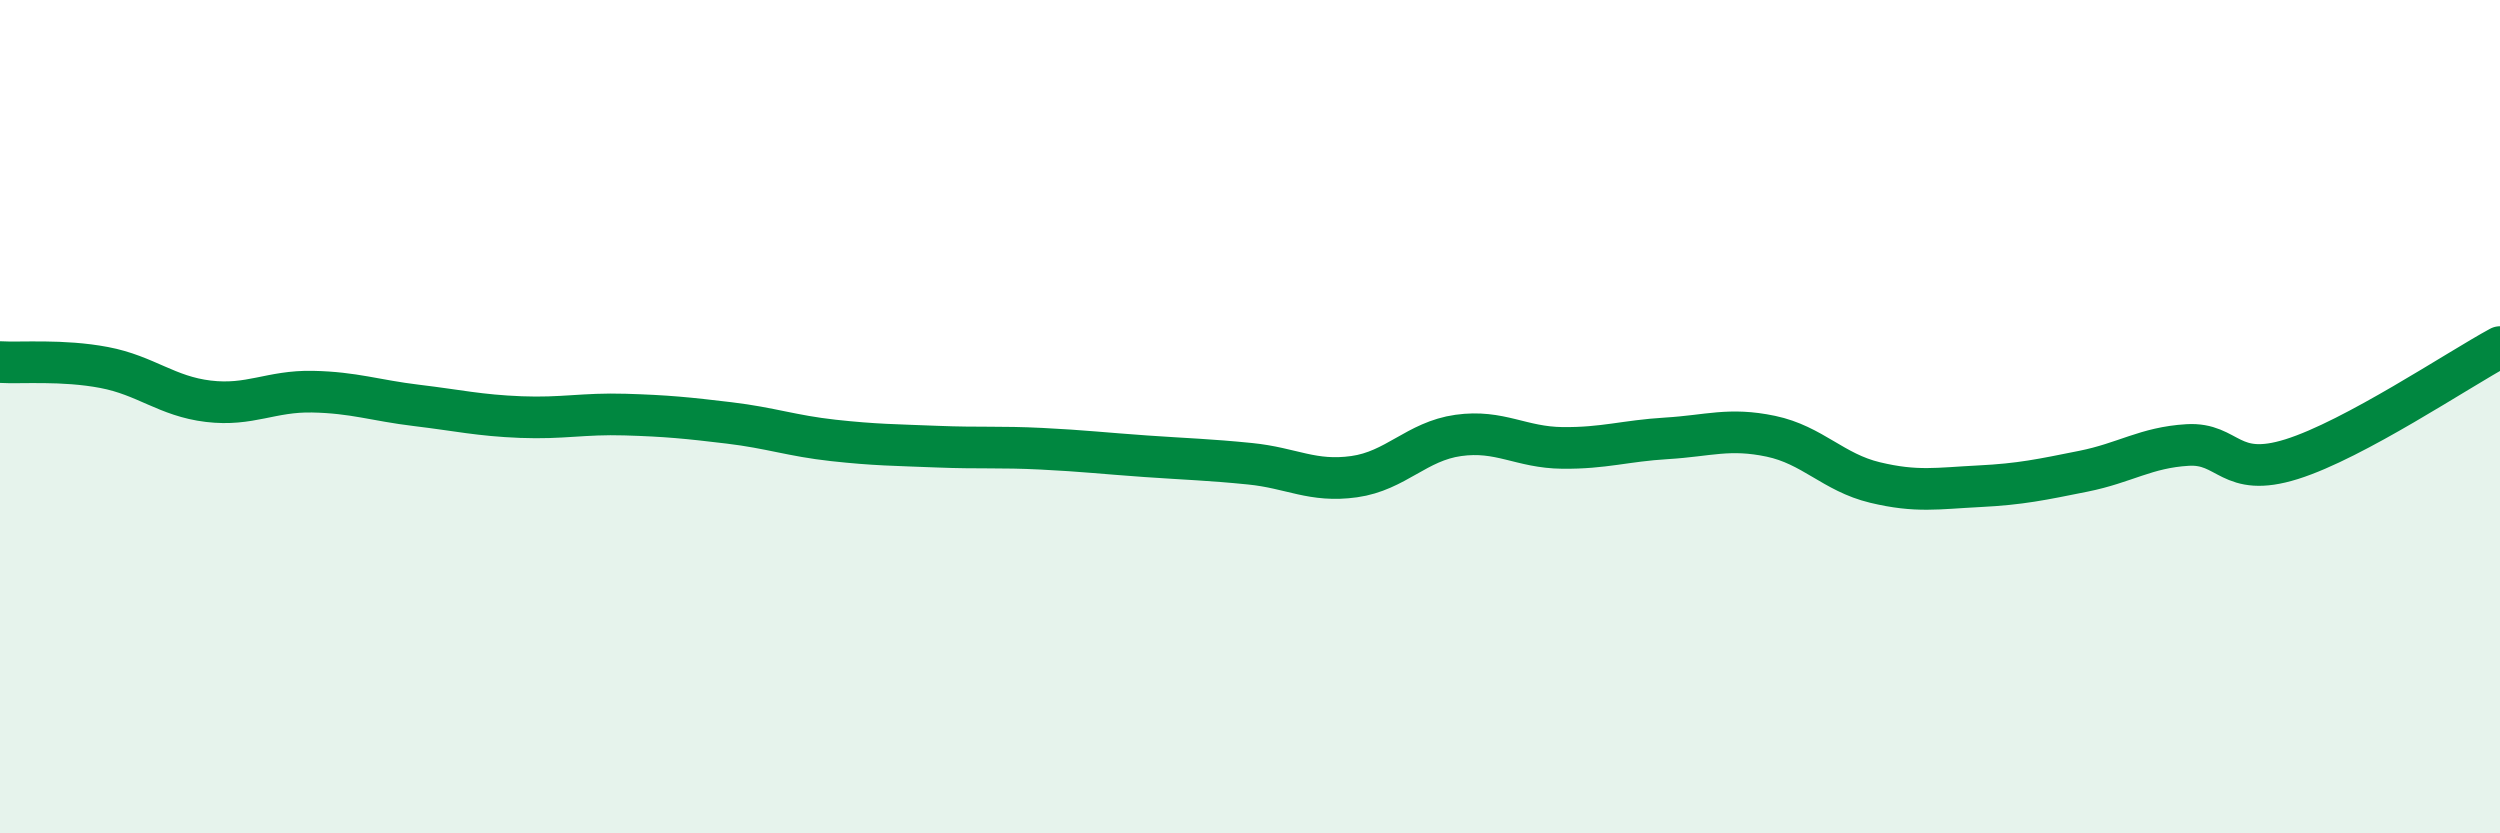 
    <svg width="60" height="20" viewBox="0 0 60 20" xmlns="http://www.w3.org/2000/svg">
      <path
        d="M 0,8.69 C 0.5,8.72 1.5,8.63 2.5,8.82 C 3.5,9.01 4,9.51 5,9.63 C 6,9.75 6.5,9.38 7.5,9.4 C 8.5,9.42 9,9.61 10,9.73 C 11,9.85 11.5,9.97 12.5,10.01 C 13.5,10.05 14,9.92 15,9.95 C 16,9.98 16.5,10.03 17.5,10.15 C 18.5,10.27 19,10.46 20,10.57 C 21,10.68 21.5,10.68 22.5,10.72 C 23.5,10.76 24,10.72 25,10.77 C 26,10.82 26.5,10.88 27.5,10.95 C 28.5,11.02 29,11.03 30,11.13 C 31,11.23 31.5,11.58 32.5,11.44 C 33.5,11.3 34,10.59 35,10.45 C 36,10.31 36.5,10.74 37.5,10.75 C 38.5,10.76 39,10.58 40,10.52 C 41,10.46 41.5,10.26 42.5,10.47 C 43.5,10.68 44,11.34 45,11.58 C 46,11.82 46.5,11.72 47.5,11.67 C 48.5,11.62 49,11.51 50,11.31 C 51,11.11 51.5,10.74 52.5,10.68 C 53.5,10.62 53.5,11.49 55,11.02 C 56.5,10.55 59,8.87 60,8.33L60 20L0 20Z"
        fill="#008740"
        opacity="0.1"
        stroke-linecap="round"
        stroke-linejoin="round"
      />
      <path
        d="M 0,8.69 C 0.5,8.72 1.5,8.63 2.5,8.82 C 3.5,9.01 4,9.51 5,9.63 C 6,9.75 6.5,9.38 7.5,9.4 C 8.5,9.42 9,9.61 10,9.73 C 11,9.85 11.5,9.97 12.5,10.01 C 13.5,10.05 14,9.92 15,9.95 C 16,9.98 16.5,10.03 17.5,10.15 C 18.5,10.27 19,10.46 20,10.57 C 21,10.68 21.5,10.68 22.5,10.72 C 23.5,10.76 24,10.72 25,10.77 C 26,10.82 26.5,10.88 27.5,10.95 C 28.5,11.02 29,11.03 30,11.13 C 31,11.23 31.5,11.58 32.5,11.44 C 33.5,11.3 34,10.59 35,10.45 C 36,10.31 36.5,10.74 37.5,10.75 C 38.5,10.76 39,10.58 40,10.52 C 41,10.46 41.5,10.26 42.5,10.47 C 43.5,10.68 44,11.34 45,11.58 C 46,11.82 46.5,11.72 47.5,11.67 C 48.5,11.62 49,11.51 50,11.31 C 51,11.11 51.5,10.74 52.5,10.68 C 53.5,10.62 53.5,11.49 55,11.02 C 56.5,10.55 59,8.87 60,8.33"
        stroke="#008740"
        stroke-width="1"
        fill="none"
        stroke-linecap="round"
        stroke-linejoin="round"
      />
    </svg>
  